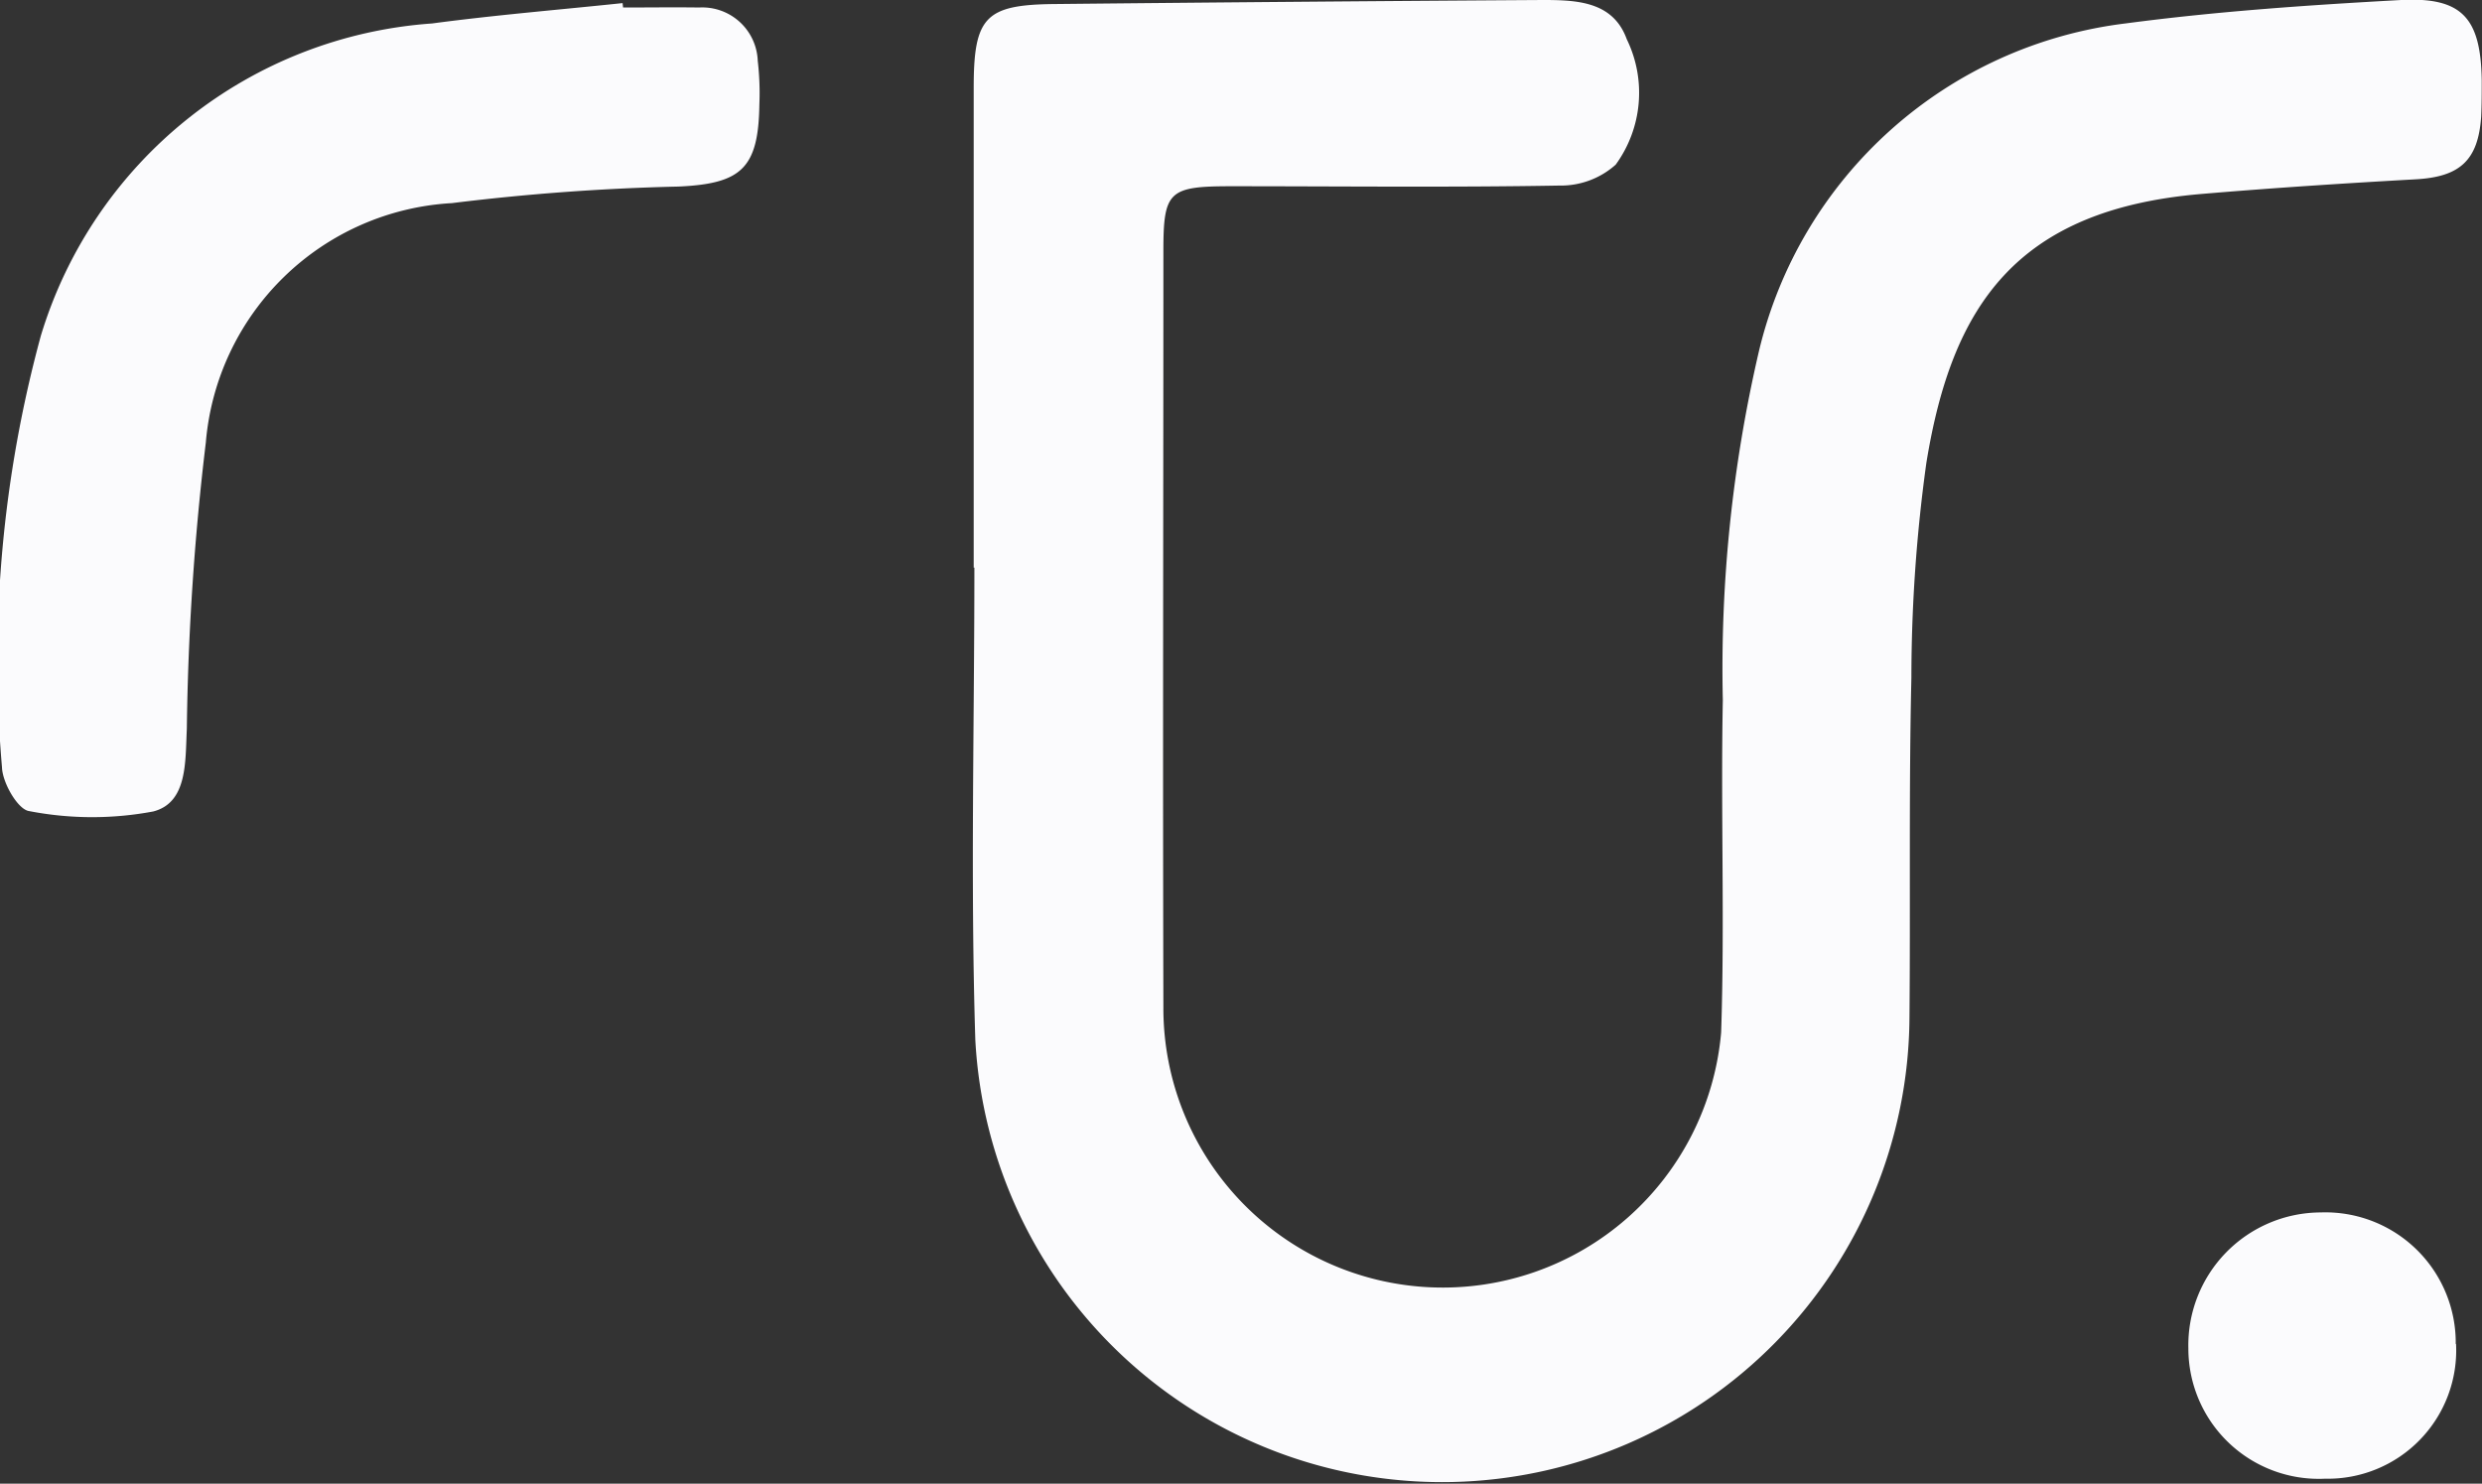 <svg id="Gruppe_45" data-name="Gruppe 45" xmlns="http://www.w3.org/2000/svg" xmlns:xlink="http://www.w3.org/1999/xlink" width="39.974" height="23.899" viewBox="0 0 39.974 23.899">
  <rect x="0" y="0" width="39.974" height="23.899" fill="#333333" stroke="none"/>
  <defs>
    <clipPath id="clip-path">
      <rect id="Rechteck_67" data-name="Rechteck 67" width="39.974" height="23.899" fill="#fbfbfd"/>
    </clipPath>
  </defs>
  <g id="Gruppe_45-2" data-name="Gruppe 45" clip-path="url(#clip-path)">
    <path id="Pfad_72" data-name="Pfad 72" d="M121.192,9.149q0-3.868,0-7.736c0-1.139.186-1.337,1.3-1.348Q126.42.025,130.353,0c.55,0,1.136.02,1.357.632a1.968,1.968,0,0,1-.178,2.02,1.324,1.324,0,0,1-.907.337C128.862,3.02,127.1,3,125.338,3c-1.006,0-1.091.08-1.091,1.046,0,4.062-.011,8.123,0,12.185a4.5,4.5,0,0,0,8.983.4c.059-1.782-.008-3.567.027-5.35a22.565,22.565,0,0,1,.58-5.617,6.933,6.933,0,0,1,5.91-5.287c1.463-.194,2.941-.295,4.416-.376,1-.055,1.3.284,1.317,1.291,0,.193,0,.387-.009.58-.047.712-.343.976-1.05,1.016-1.155.065-2.31.139-3.462.237-2.982.254-4.013,1.809-4.423,4.326a25.284,25.284,0,0,0-.242,3.464c-.042,1.826-.014,3.653-.031,5.48a7.528,7.528,0,0,1-15.045.355c-.079-2.533-.015-5.071-.015-7.607h-.012" transform="translate(-105.51 0)" fill="#fbfbfd"/>
    <path id="Pfad_73" data-name="Pfad 73" d="M10.035.454c.408,0,.817-.006,1.225,0a.894.894,0,0,1,.944.859,4.494,4.494,0,0,1,.026.707c-.015,1.026-.292,1.272-1.3,1.318a36.369,36.369,0,0,0-3.652.267A4.213,4.213,0,0,0,3.315,7.461a42.912,42.912,0,0,0-.306,4.614c-.026.526.014,1.185-.54,1.329a5.323,5.323,0,0,1-2-.006c-.181-.024-.431-.457-.437-.707a19.926,19.926,0,0,1,.626-6.95,7.1,7.1,0,0,1,6.3-5.03C7.979.575,9,.491,10.027.383l.008.071" transform="translate(0 -0.333)" fill="#fbfbfd"/>
    <path id="Pfad_74" data-name="Pfad 74" d="M276.909,153.144a2.068,2.068,0,0,1-2.111,2.171,2.1,2.1,0,0,1-2.2-2.1,2.139,2.139,0,0,1,2.131-2.189,2.1,2.1,0,0,1,2.175,2.119" transform="translate(-237.353 -131.496)" fill="#fbfbfd"/>
  </g>
</svg>
